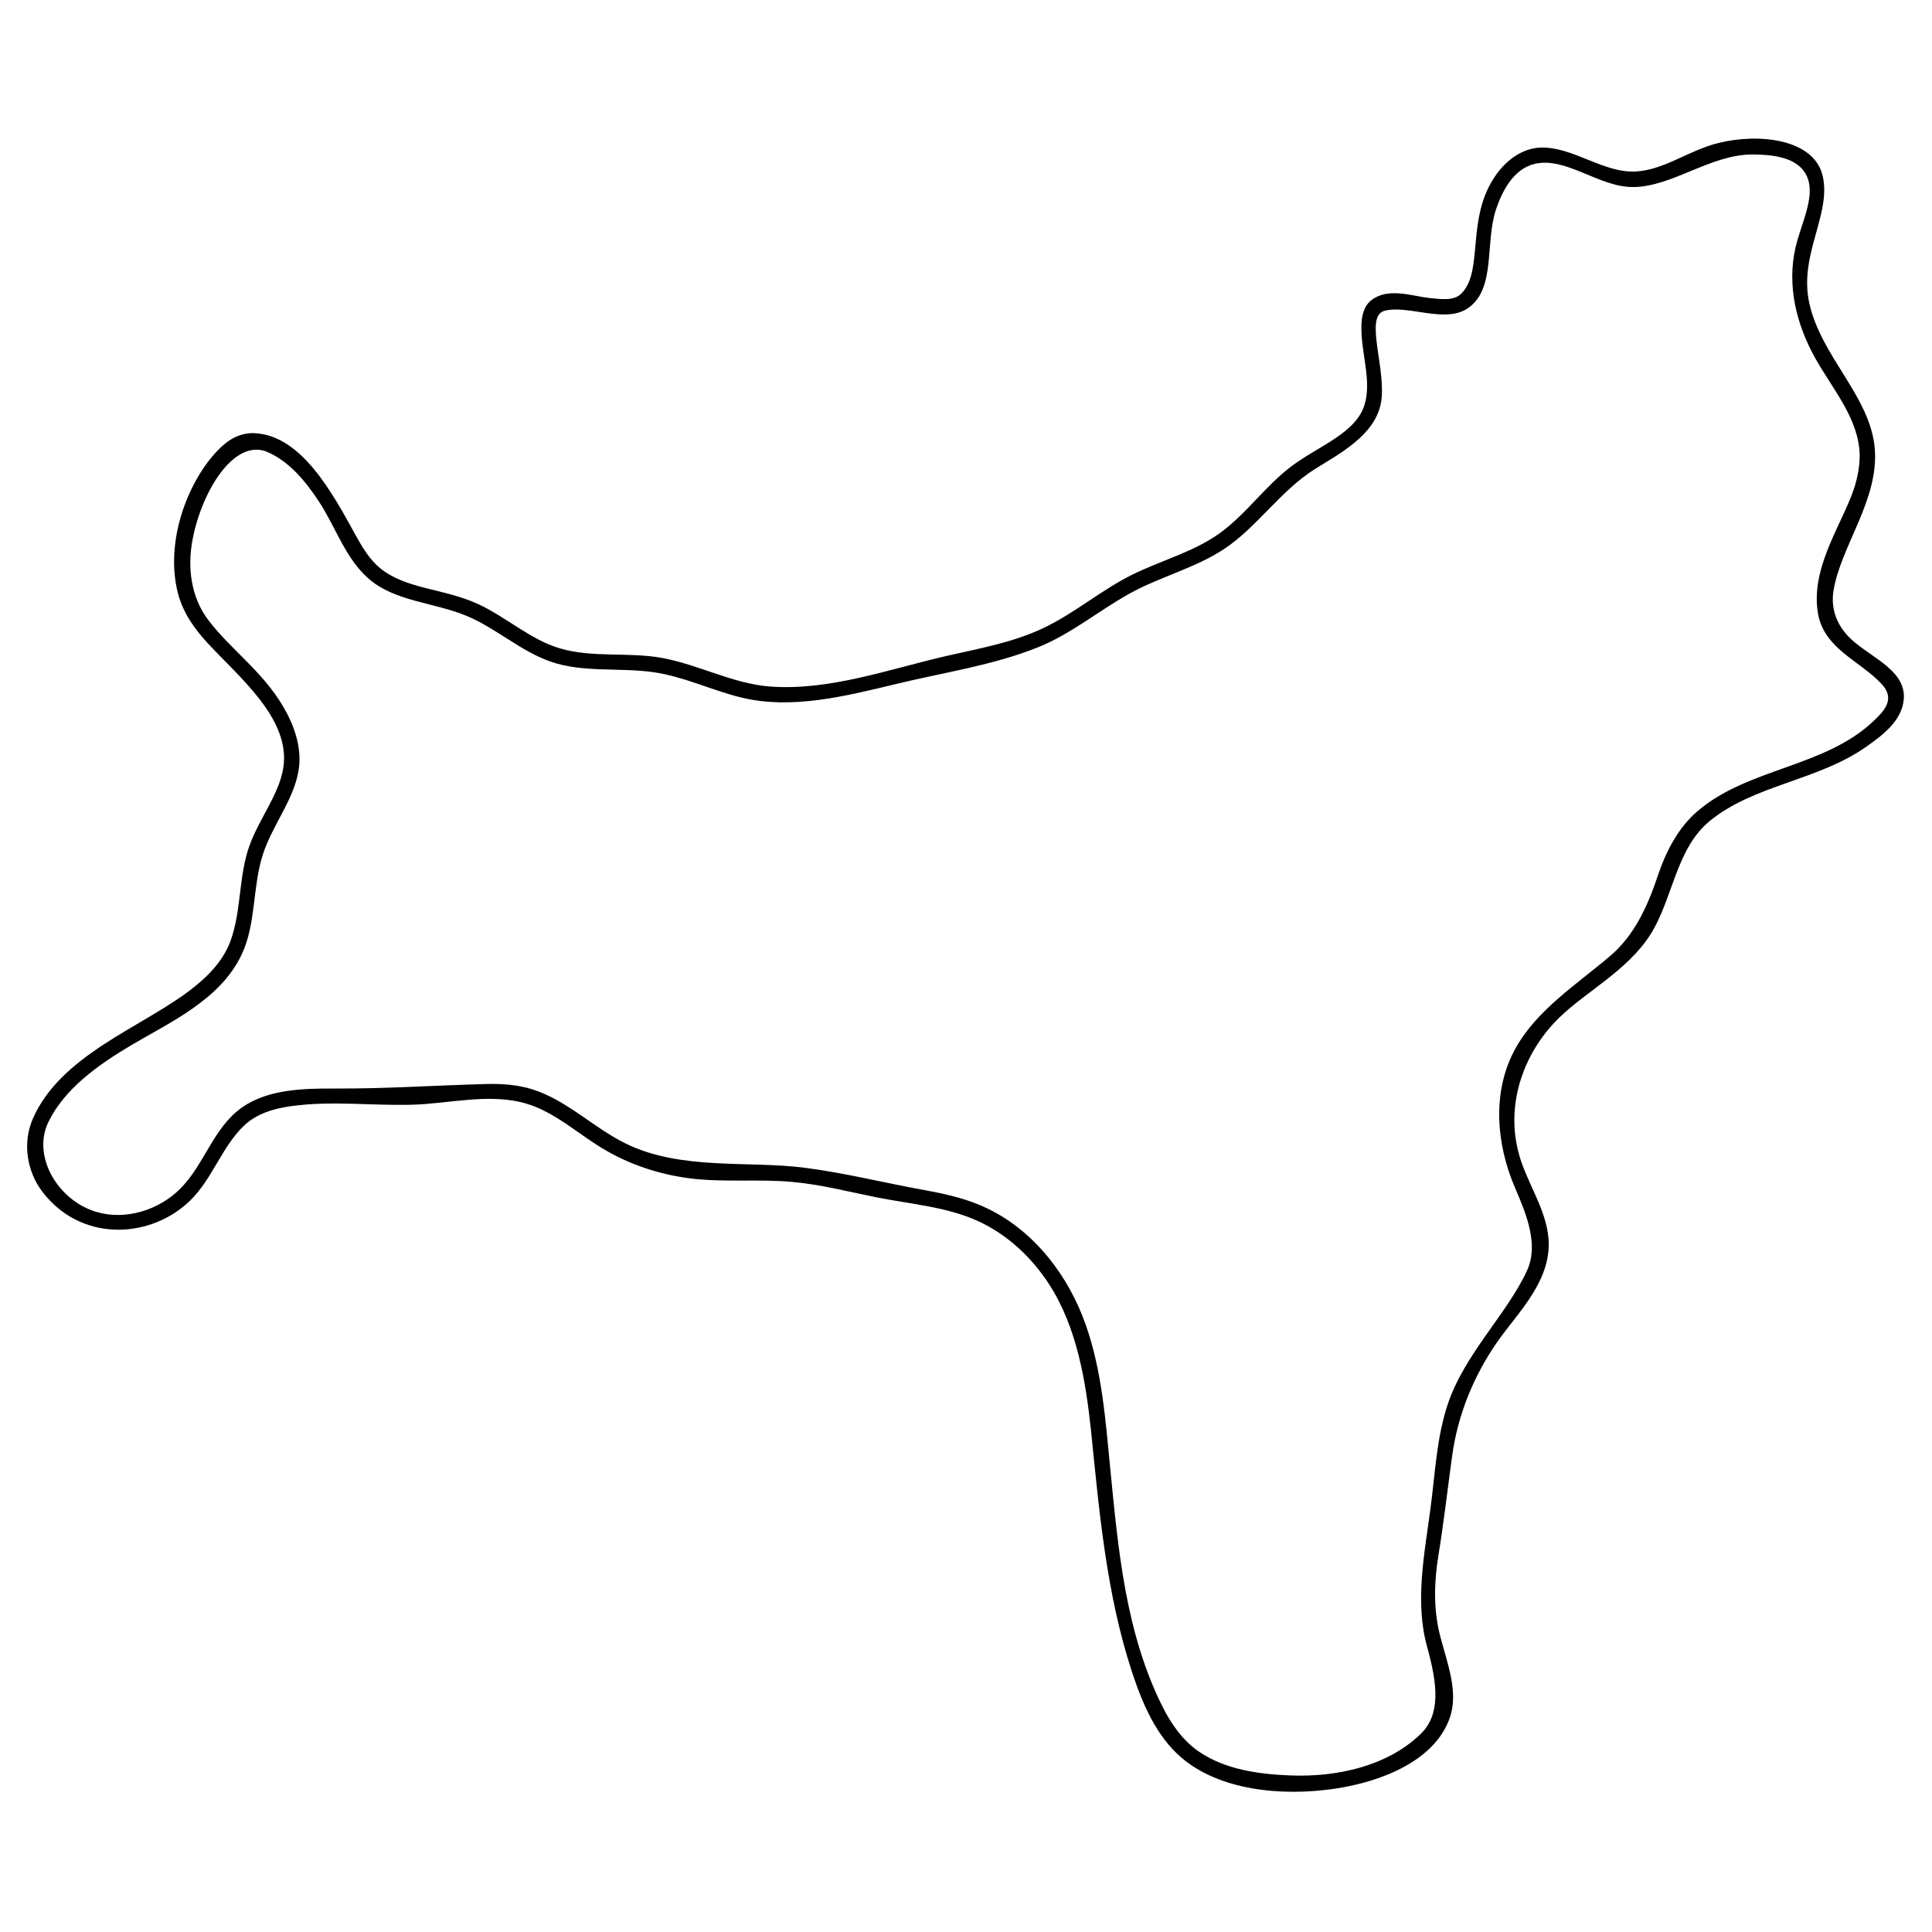 <?xml version="1.0" encoding="UTF-8"?>
<!-- Uploaded to: ICON Repo, www.svgrepo.com, Generator: ICON Repo Mixer Tools -->
<svg fill="#000000" width="800px" height="800px" version="1.1" viewBox="144 144 512 512" xmlns="http://www.w3.org/2000/svg">
 <path d="m211.5 258.8c12.391 0.609 20.562 15.766 26.785 27.105 1.766 3.191 3.672 6.387 6.457 8.668 6.84 5.617 16.965 5.34 25.977 9.52 7.527 3.488 13.805 9.395 21.609 11.715 8.691 2.582 18.16 0.938 27.031 2.535 9.77 1.762 18.809 6.852 28.715 7.594 15.812 1.188 31.805-4.699 47.051-8.168 8.672-1.969 17.441-3.547 25.406-7.336 8.328-3.961 15.43-10.164 23.73-14.234 7.555-3.707 15.855-5.879 22.66-10.668 7.168-5.043 12.238-12.633 19.344-17.977 7.277-5.473 17.23-8.781 19.418-16.516 1.844-6.5-1.074-13.652-0.898-20.77 0.062-2.535 0.66-5.238 2.715-6.777 4.496-3.379 10.719-1.023 15.172-0.535 3.016 0.316 6.516 0.852 8.508-1.074 5.977-5.773 1.461-19.121 8.48-30.328 0.293-0.477 0.609-0.941 0.938-1.398 2.703-3.746 6.844-6.883 11.676-7.047 8.547-0.281 16.617 6.809 25.227 6.336 7.59-0.414 14.066-5.621 21.906-7.555 10.898-2.691 25.281-1.008 27.594 8.621 2.449 10.184-6.297 20.863-3.551 33.668 3.082 14.352 16.262 24.836 17.391 38.758 1.098 13.539-8.977 25.707-10.934 37.527-0.793 4.82 0.773 9.699 5.481 13.648 5.543 4.648 13.82 8 13.125 15.289-0.551 5.762-5.809 9.59-10.023 12.551-12.715 8.938-29.762 10.035-41.465 19.684-8.984 7.414-9.758 20.949-15.781 30.23-6.098 9.391-16.793 14.828-23.969 21.77-9.895 9.582-14.844 24.211-10.188 38.023 2.684 7.949 8.074 15.297 7.262 23.883-0.922 9.75-8.785 17.152-13.75 24.363-6.168 8.945-10.297 19.191-11.766 29.93-1.207 8.848-2.223 17.707-3.664 26.523-1.148 7.113-1.301 14.391 0.527 21.34 1.91 7.246 4.844 14.699 2.551 21.422-3.914 11.48-18.121 17.066-30.496 18.902-14.398 2.129-30.621 0.332-40.594-8.176-6.879-5.871-10.492-14.602-13.234-22.965-6.668-20.355-8.598-42.133-10.738-63.246-1.43-13.805-3.844-27.926-11.082-39.176-4.644-7.215-11.168-13.328-18.949-16.875-8.383-3.82-17.887-4.477-26.984-6.305-7.375-1.488-14.688-3.379-22.172-4.059-8.977-0.82-18.078 0.176-27.02-0.93-8.285-1.023-16.383-3.731-23.5-8.066-6.594-4.019-12.496-9.465-19.816-11.699-9.766-2.981-20.645-0.016-30.535 0.242-10.594 0.277-21.223-1.102-31.855 0.355-4.527 0.617-9.102 1.926-12.43 5.023-5.981 5.562-8.484 14.191-14.441 20.004-10.055 9.805-27.586 11.152-38.105-1.016-0.41-0.477-0.805-0.961-1.18-1.465-4.023-5.406-5.207-12.883-2.367-19.305 7.394-16.715 28.367-23.957 41.32-33.715 4.633-3.488 8.938-7.719 10.953-13.117 3.012-8.047 2.137-17.164 5.07-25.363 2.727-7.621 8.496-14.418 9.129-21.848 1.047-12.34-11.789-22.848-20.094-31.781-3.496-3.769-6.566-8.031-7.926-13.164-3.656-13.84 2.629-29.898 10.543-38.059 2.574-2.652 5.551-4.66 9.758-4.531zm21.227 173.67c13.23 0.078 26.023-0.812 40.039-1.191 4.133-0.113 8.328 0.156 12.297 1.402 9.18 2.883 16.199 10.172 24.738 14.363 14.637 7.188 32.434 4.5 47.406 6.418 10.762 1.375 21.297 4.051 32.051 5.977 5.773 1.047 11.535 2.394 16.773 4.988 12.195 6.035 21.133 17.648 25.715 30.691 4.281 12.164 5.231 25.211 6.481 38.051 2.117 21.531 4.035 43.457 13.82 63.051 2.316 4.641 5.422 9.098 9.781 12.047 6.887 4.66 15.59 5.902 24.027 6.242 12.48 0.504 25.816-2.465 34.617-10.969 5.336-5.152 4.531-13.051 1.73-23.098-3.289-11.914-0.723-24.523 0.895-36.699 1.219-9.23 1.613-18.641 4.516-27.434 4.434-13.457 15.777-24.051 21.078-35.633 3.125-6.836-0.16-14.887-3.203-21.918-5.051-11.758-6.117-25.609 0.09-36.844 5.688-10.305 16.215-16.973 25.199-24.633 6.266-5.344 9.832-13 12.535-21.137 2.176-6.496 5.383-12.719 10.477-17.117 13.375-11.543 33.742-11.602 46.711-23.941 2.816-2.68 5.922-5.809 2.106-9.875-5.703-6.07-15.121-9.262-16.789-18.48-2.34-12.957 7.496-25.211 10.043-35.031 0.766-2.949 1.203-6.019 0.848-9.066-1.016-8.664-7.289-15.984-11.559-23.551-5.106-9.043-7.688-19.516-5.262-29.73 1.59-6.691 5.824-14.254 2.434-19.602-2.539-4.012-8.344-4.785-13.801-4.816-11.23-0.062-21.488 8.688-31.875 8.633-9.035-0.039-17.637-8.102-25.945-6.137-5.613 1.328-8.598 7.207-10.211 11.977-3.051 9.02 0.059 21.18-7.535 26.301-6.047 4.078-15.648-0.973-22.023 0.648-5.59 1.418 0.777 16.055-1.027 24.73-1.754 8.406-11.141 13.285-17.426 17.207-9.18 5.793-15.379 15.445-24.066 21.191-7.754 5.125-17.121 7.375-25.188 11.887-8.156 4.555-15.48 10.688-24.113 14.152-11.977 4.812-24.863 6.644-37.691 9.754-13.637 3.289-27.703 6.793-40.918 3.586-7.836-1.906-15.258-5.562-23.27-6.719-9.078-1.301-18.645 0.188-27.285-2.801-8-2.773-14.387-8.816-22.199-12.09-8.707-3.648-19.09-3.816-26.055-9.898-6.133-5.359-8.656-13.492-13.047-20.25-3.527-5.43-7.887-10.734-13.699-13.297-8.703-3.828-17.453 10.094-19.934 23.27-1.379 7.336-0.402 15.191 4.168 21.211 6.394 8.422 15.43 14.254 20.926 24.871 2.387 4.617 3.894 9.895 3 15.145-1.352 7.906-7.027 14.465-9.52 22.383-2.691 8.562-1.711 18.039-5.484 26.141-5.625 12.066-18.867 17.973-29.371 24.184-8.809 5.231-17.645 11.539-21.914 20.355-4.391 9.074 2.523 20.789 12.77 23.812 7.66 2.258 16.504-0.43 22.246-6.223 6.391-6.453 8.777-16.254 16.371-21.523 6.926-4.812 16.281-4.992 24.535-4.961z"/>
</svg>
